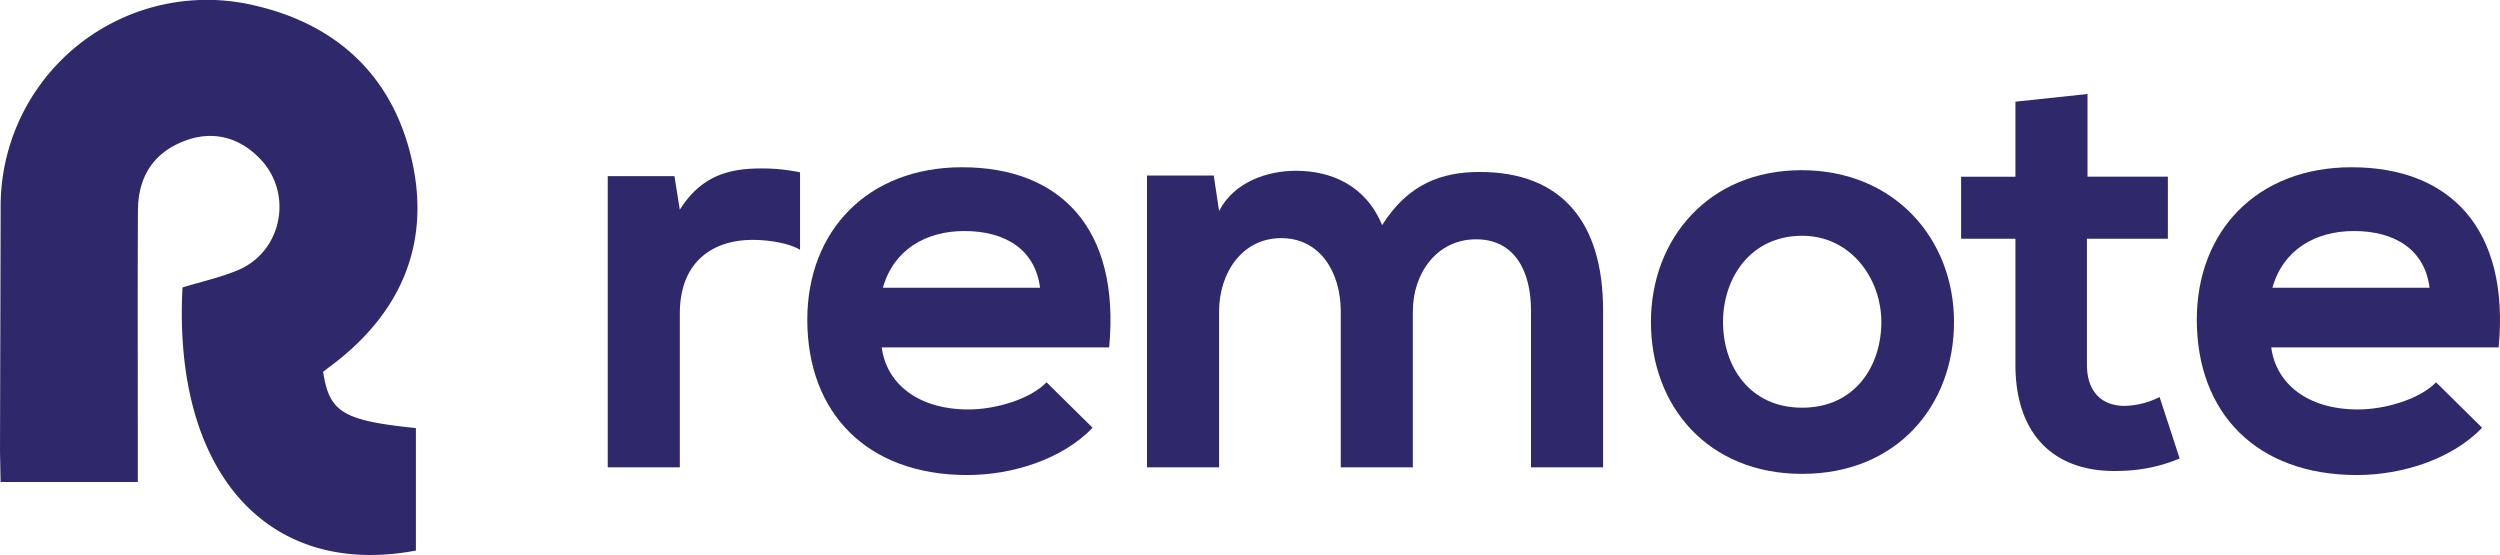 <svg xmlns="http://www.w3.org/2000/svg" id="&#x421;&#x43B;&#x43E;&#x439;_1" data-name="&#x421;&#x43B;&#x43E;&#x439; 1" viewBox="0 0 637.784 141.586"><defs><style>.cls-1{fill:#2f286a;}</style></defs><path class="cls-1" d="M481.609,578.551l-.15-7.919q.086-30.982.166-61.966a52.633,52.633,0,0,1,65.128-51.6c22.063,5.191,36,19.493,40.206,41.445,4.027,21.025-4.327,38.083-21.539,50.75-.531.391-1.043.808-1.523,1.181,1.567,10.336,5.027,12.44,23.664,14.359q0,15.591,0,31.244c-37.878,7.128-62.037-19.962-59.544-67.126,4.6-1.4,9.45-2.491,13.992-4.343,11.28-4.6,14.322-19.311,6.044-28.212-5.431-5.839-12.344-7.554-19.491-4.835-7.71,2.933-11.865,8.889-11.914,17.753-.1,18.494-.035,36.988-.036,55.482,0,4.474,0,8.948,0,13.786Z" transform="translate(-481.459 -455.59)"></path><path class="cls-1" d="M675.835,498.559c-7.54,0-15.23,1.35-20.95,10.55l-1.36-8.59H636.5v74.3h18.39v-39.19c0-13.71,8.89-18.84,18.54-18.84,4.33,0,9.381.86,12.131,2.53v-19.77A48.562,48.562,0,0,0,675.835,498.559Z" transform="translate(-481.459 -455.59)"></path><path class="cls-1" d="M726.9,498.259c-24.12,0-39.49,16.27-39.49,38.88,0,23.81,15.22,39.64,40.84,39.64,11.31,0,24.12-3.92,31.95-12.06l-11.75-11.6c-4.22,4.37-13.11,6.93-19.9,6.93-12.96,0-20.94-6.63-22.15-15.83h58.02C767.293,513.629,751.763,498.259,726.9,498.259ZM706.7,529c2.71-9.64,10.85-14.47,20.8-14.47,10.55,0,18.08,4.83,19.29,14.47Z" transform="translate(-481.459 -455.59)"></path><path class="cls-1" d="M858.923,499.459c-9.64,0-18.23,3.02-24.87,13.57-4.22-10.25-13.11-13.87-22-13.87-7.08,0-15.67,2.71-19.59,10.25l-1.36-9.04h-17.03v74.45h18.39v-39.79c0-9.8,5.88-18.69,15.82-18.69,10.1,0,15.22,8.89,15.22,18.69v39.79h18.39v-39.79c0-9.8,6.18-18.39,16.13-18.39s14.01,8.29,14.01,18.09v40.09h18.39v-40.09C890.423,512.419,880.023,499.459,858.923,499.459Z" transform="translate(-481.459 -455.59)"></path><path class="cls-1" d="M941.063,499.009c-23.66,0-38.43,17.48-38.43,38.73,0,21.4,14.47,38.74,38.58,38.74s38.74-17.34,38.74-38.74C979.953,516.489,964.723,499.009,941.063,499.009Zm.15,60.59c-13.41,0-20.19-10.55-20.19-21.86,0-11.15,6.93-22,20.19-22,12.36,0,20.2,10.85,20.2,22C961.413,549.049,954.633,559.6,941.213,559.6Z" transform="translate(-481.459 -455.59)"></path><path class="cls-1" d="M1032.4,556.879a20.99,20.99,0,0,1-8.9,2.26c-5.72,0-9.64-3.46-9.64-10.55v-32.1h20.65v-15.82h-20.5v-21.1l-18.39,1.96v19.14h-13.86v15.82h13.86v32.1c0,18.54,10.55,27.73,26.68,27.13a41.089,41.089,0,0,0,15.22-3.16Z" transform="translate(-481.459 -455.59)"></path><path class="cls-1" d="M1081.383,498.259c-24.12,0-39.49,16.27-39.49,38.88,0,23.81,15.22,39.64,40.84,39.64,11.31,0,24.12-3.92,31.95-12.06l-11.75-11.6c-4.22,4.37-13.11,6.93-19.9,6.93-12.96,0-20.94-6.63-22.15-15.83h58.02C1121.773,513.629,1106.243,498.259,1081.383,498.259Zm-20.2,30.74c2.71-9.64,10.85-14.47,20.8-14.47,10.55,0,18.08,4.83,19.29,14.47Z" transform="translate(-481.459 -455.59)"></path></svg>